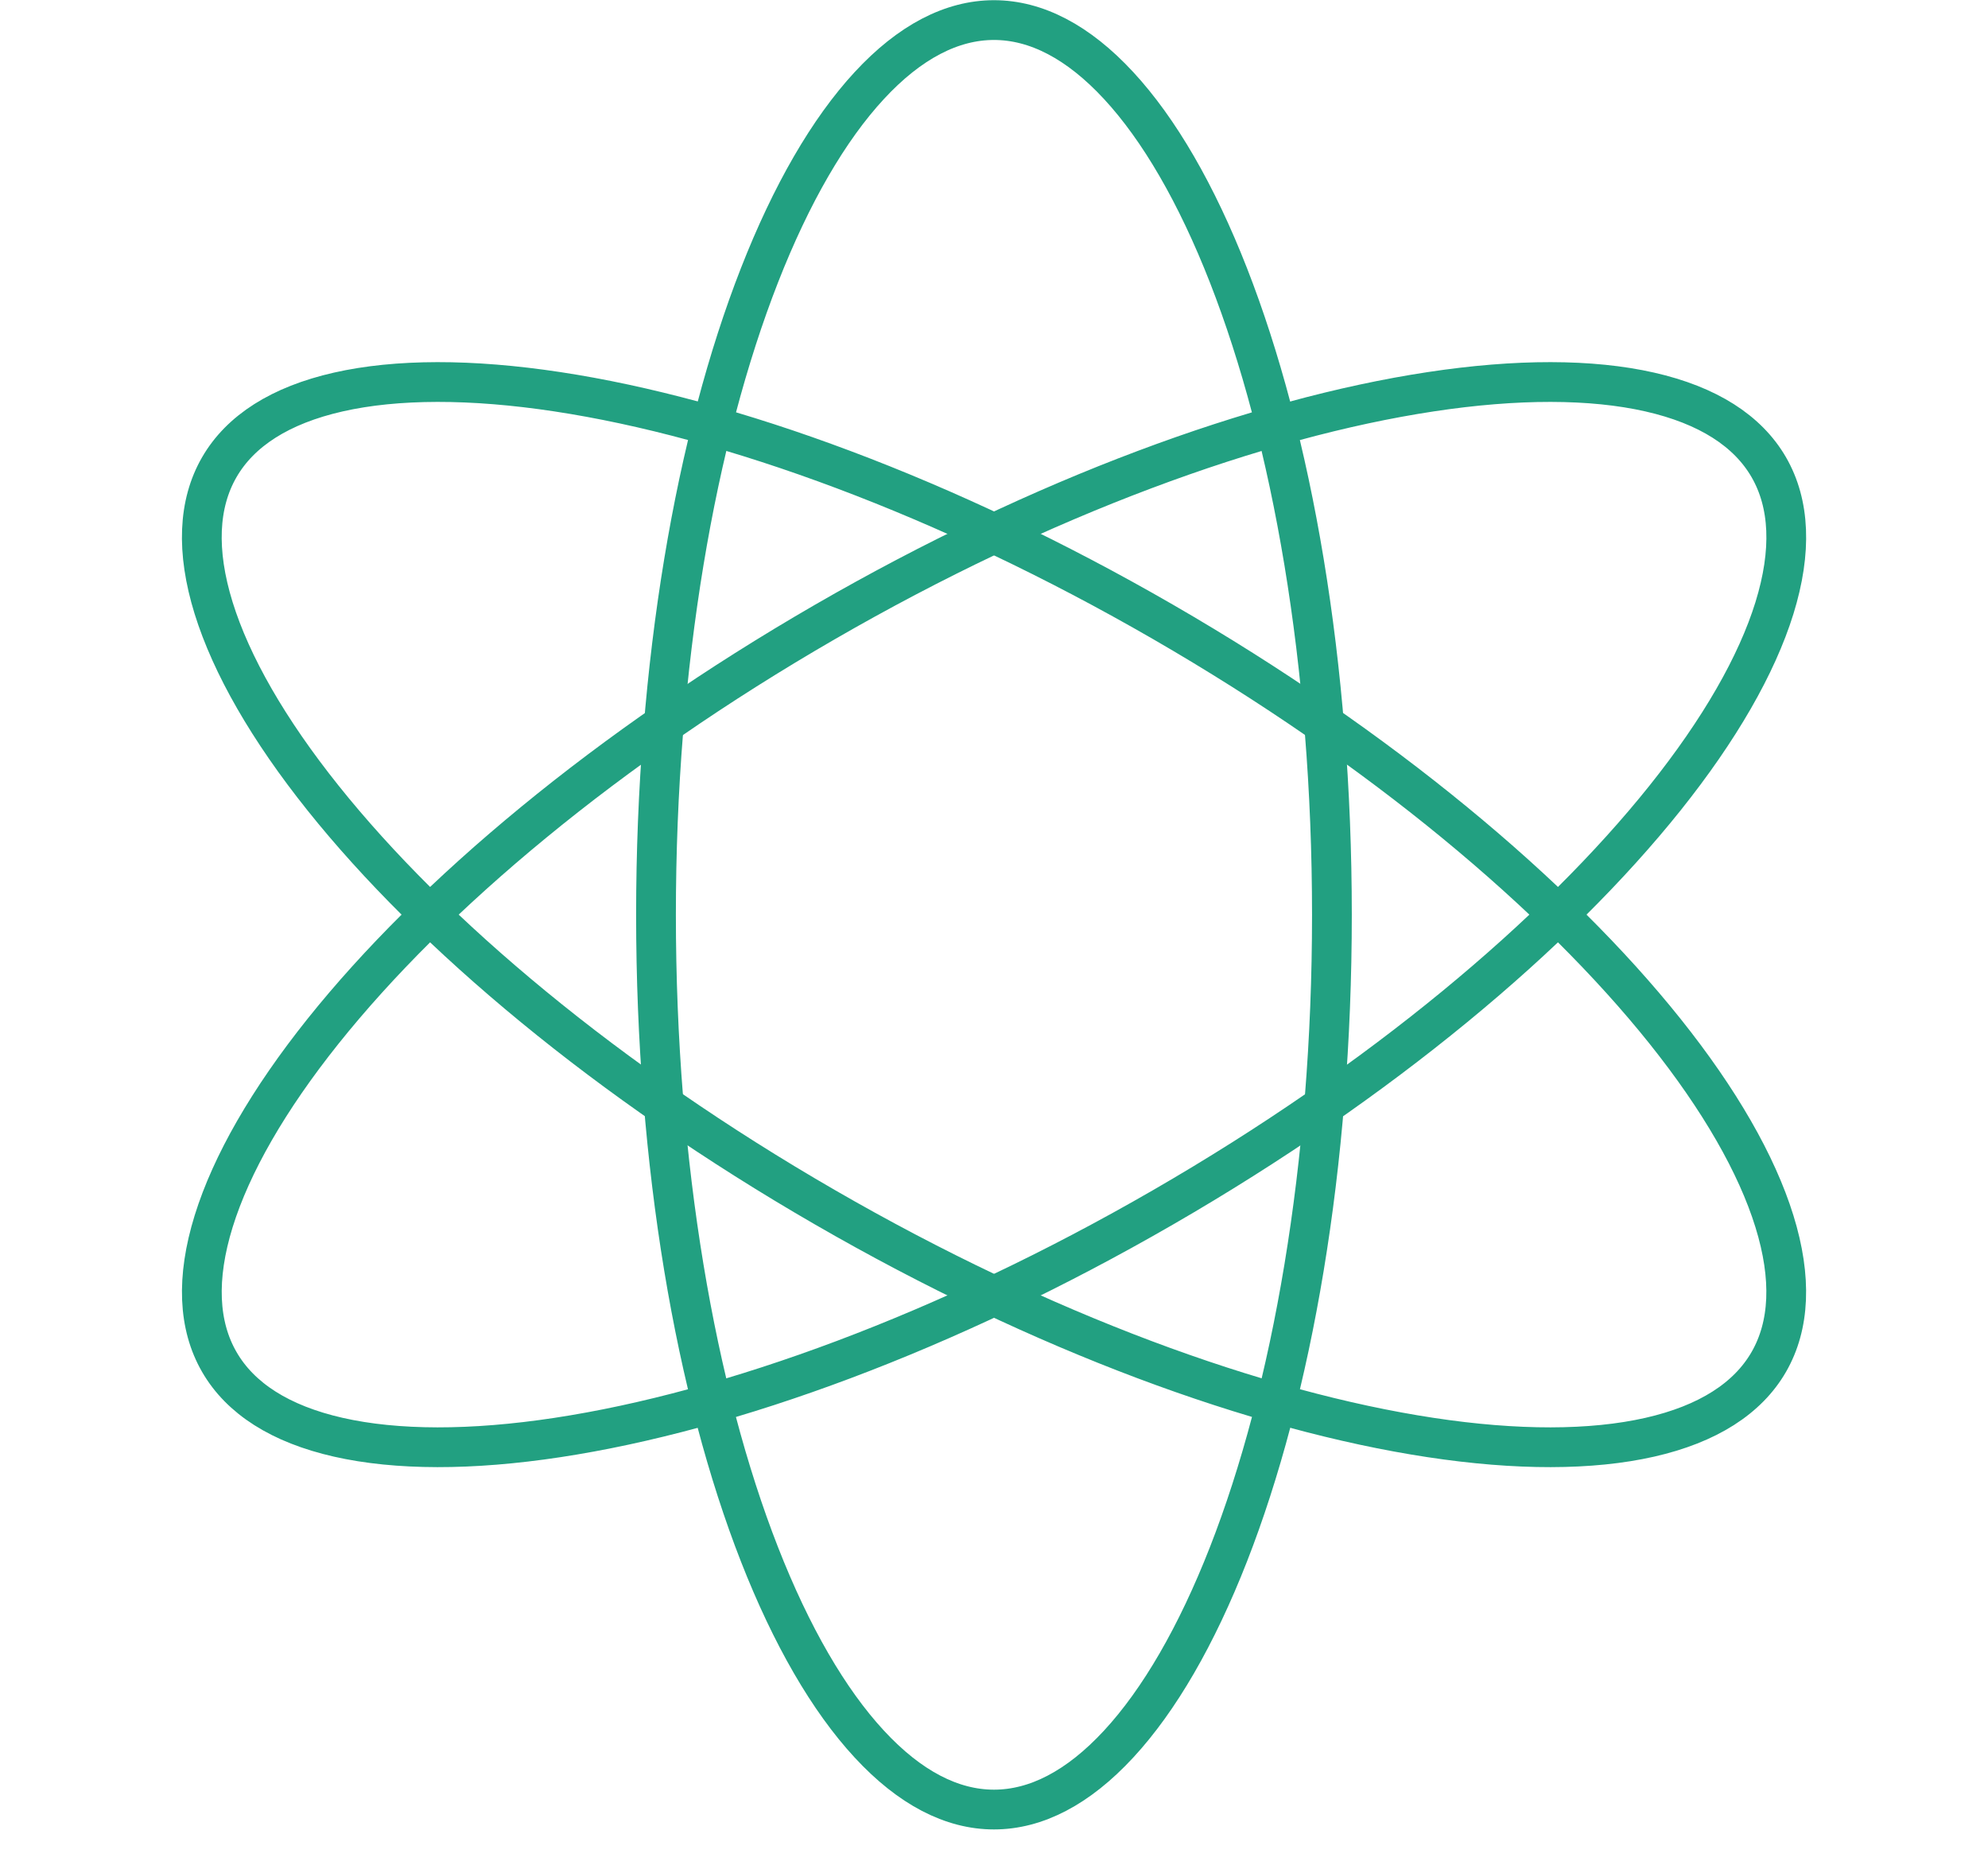 <?xml version="1.0" encoding="UTF-8"?> <svg xmlns="http://www.w3.org/2000/svg" width="50" height="47" viewBox="0 0 50 47" fill="none"> <path d="M33.499 23.005C33.499 29.31 32.498 34.995 30.897 39.086C30.096 41.133 29.155 42.756 28.135 43.858C27.116 44.96 26.056 45.505 24.999 45.505C23.942 45.505 22.882 44.96 21.863 43.858C20.843 42.756 19.902 41.133 19.101 39.086C17.5 34.995 16.499 29.31 16.499 23.005C16.499 16.7 17.5 11.014 19.101 6.924C19.902 4.877 20.843 3.254 21.863 2.152C22.882 1.05 23.942 0.505 24.999 0.505C26.056 0.505 27.116 1.05 28.135 2.152C29.155 3.254 30.096 4.877 30.897 6.924C32.498 11.014 33.499 16.7 33.499 23.005Z" stroke="#22A081"></path> <path d="M29.251 30.361C23.791 33.514 18.367 35.49 14.024 36.149C11.851 36.479 9.975 36.475 8.51 36.143C7.046 35.811 6.044 35.165 5.516 34.25C4.987 33.335 4.93 32.144 5.374 30.711C5.819 29.276 6.753 27.65 8.125 25.933C10.868 22.501 15.291 18.792 20.751 15.639C26.212 12.486 31.636 10.511 35.979 9.852C38.152 9.522 40.028 9.526 41.492 9.858C42.956 10.19 43.959 10.835 44.487 11.75C45.015 12.665 45.073 13.856 44.629 15.29C44.184 16.724 43.249 18.351 41.877 20.068C39.135 23.499 34.712 27.209 29.251 30.361Z" stroke="#22A081"></path> <path d="M20.751 30.361C26.211 33.514 31.635 35.49 35.978 36.149C38.151 36.479 40.027 36.475 41.492 36.143C42.956 35.811 43.958 35.165 44.486 34.25C45.014 33.335 45.072 32.144 44.628 30.711C44.183 29.276 43.249 27.65 41.877 25.933C39.134 22.501 34.711 18.792 29.251 15.639C23.79 12.486 18.366 10.511 14.023 9.852C11.85 9.522 9.974 9.526 8.509 9.858C7.046 10.19 6.043 10.835 5.515 11.75C4.987 12.665 4.929 13.856 5.373 15.29C5.818 16.724 6.752 18.351 8.125 20.068C10.867 23.499 15.29 27.209 20.751 30.361Z" stroke="#22A081"></path> </svg> 